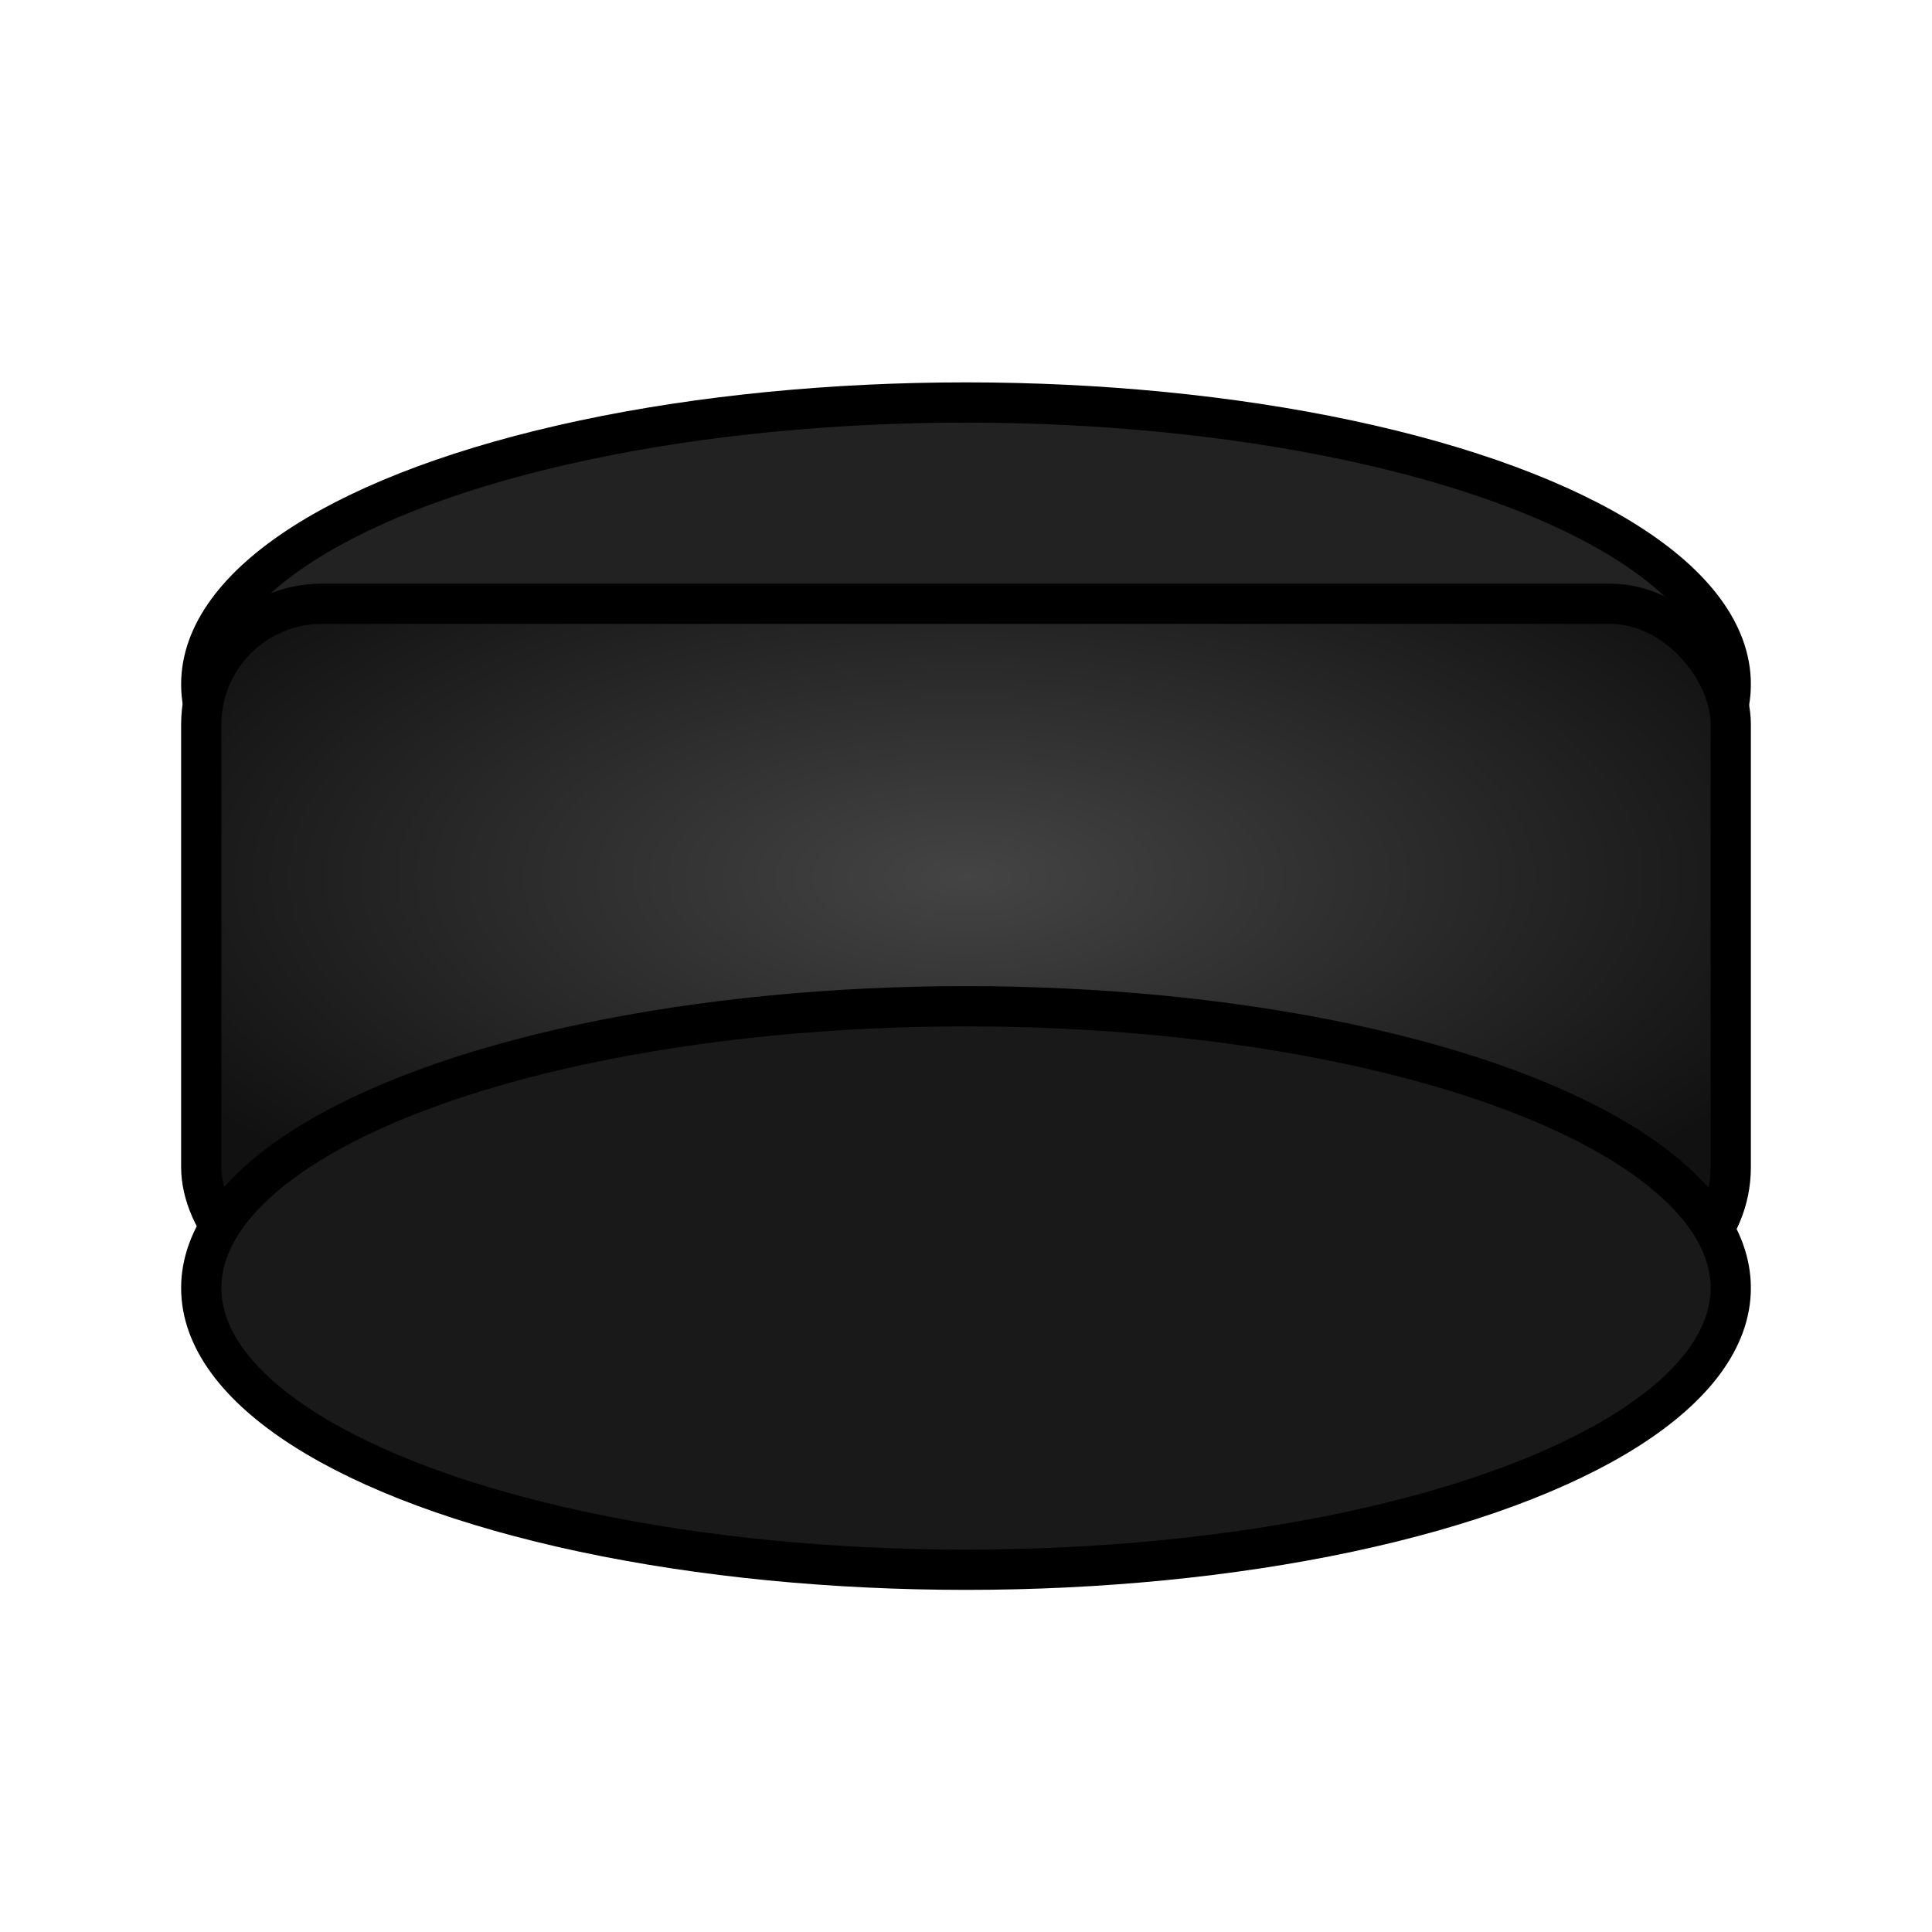 <svg xmlns="http://www.w3.org/2000/svg" viewBox="0 0 96 96">
  <defs>
    <radialGradient id="g" cx="50%" cy="40%" r="60%">
      <stop offset="0%" stop-color="#444"/>
      <stop offset="100%" stop-color="#111"/>
    </radialGradient>
  </defs>
  <ellipse cx="48" cy="34" rx="38" ry="14" fill="#222" stroke="#000" stroke-width="2"/>
  <rect x="10" y="30" width="76" height="34" rx="6" ry="6" fill="url(#g)" stroke="#000" stroke-width="2"/>
  <ellipse cx="48" cy="64" rx="38" ry="14" fill="#191919" stroke="#000" stroke-width="2"/>
</svg>
